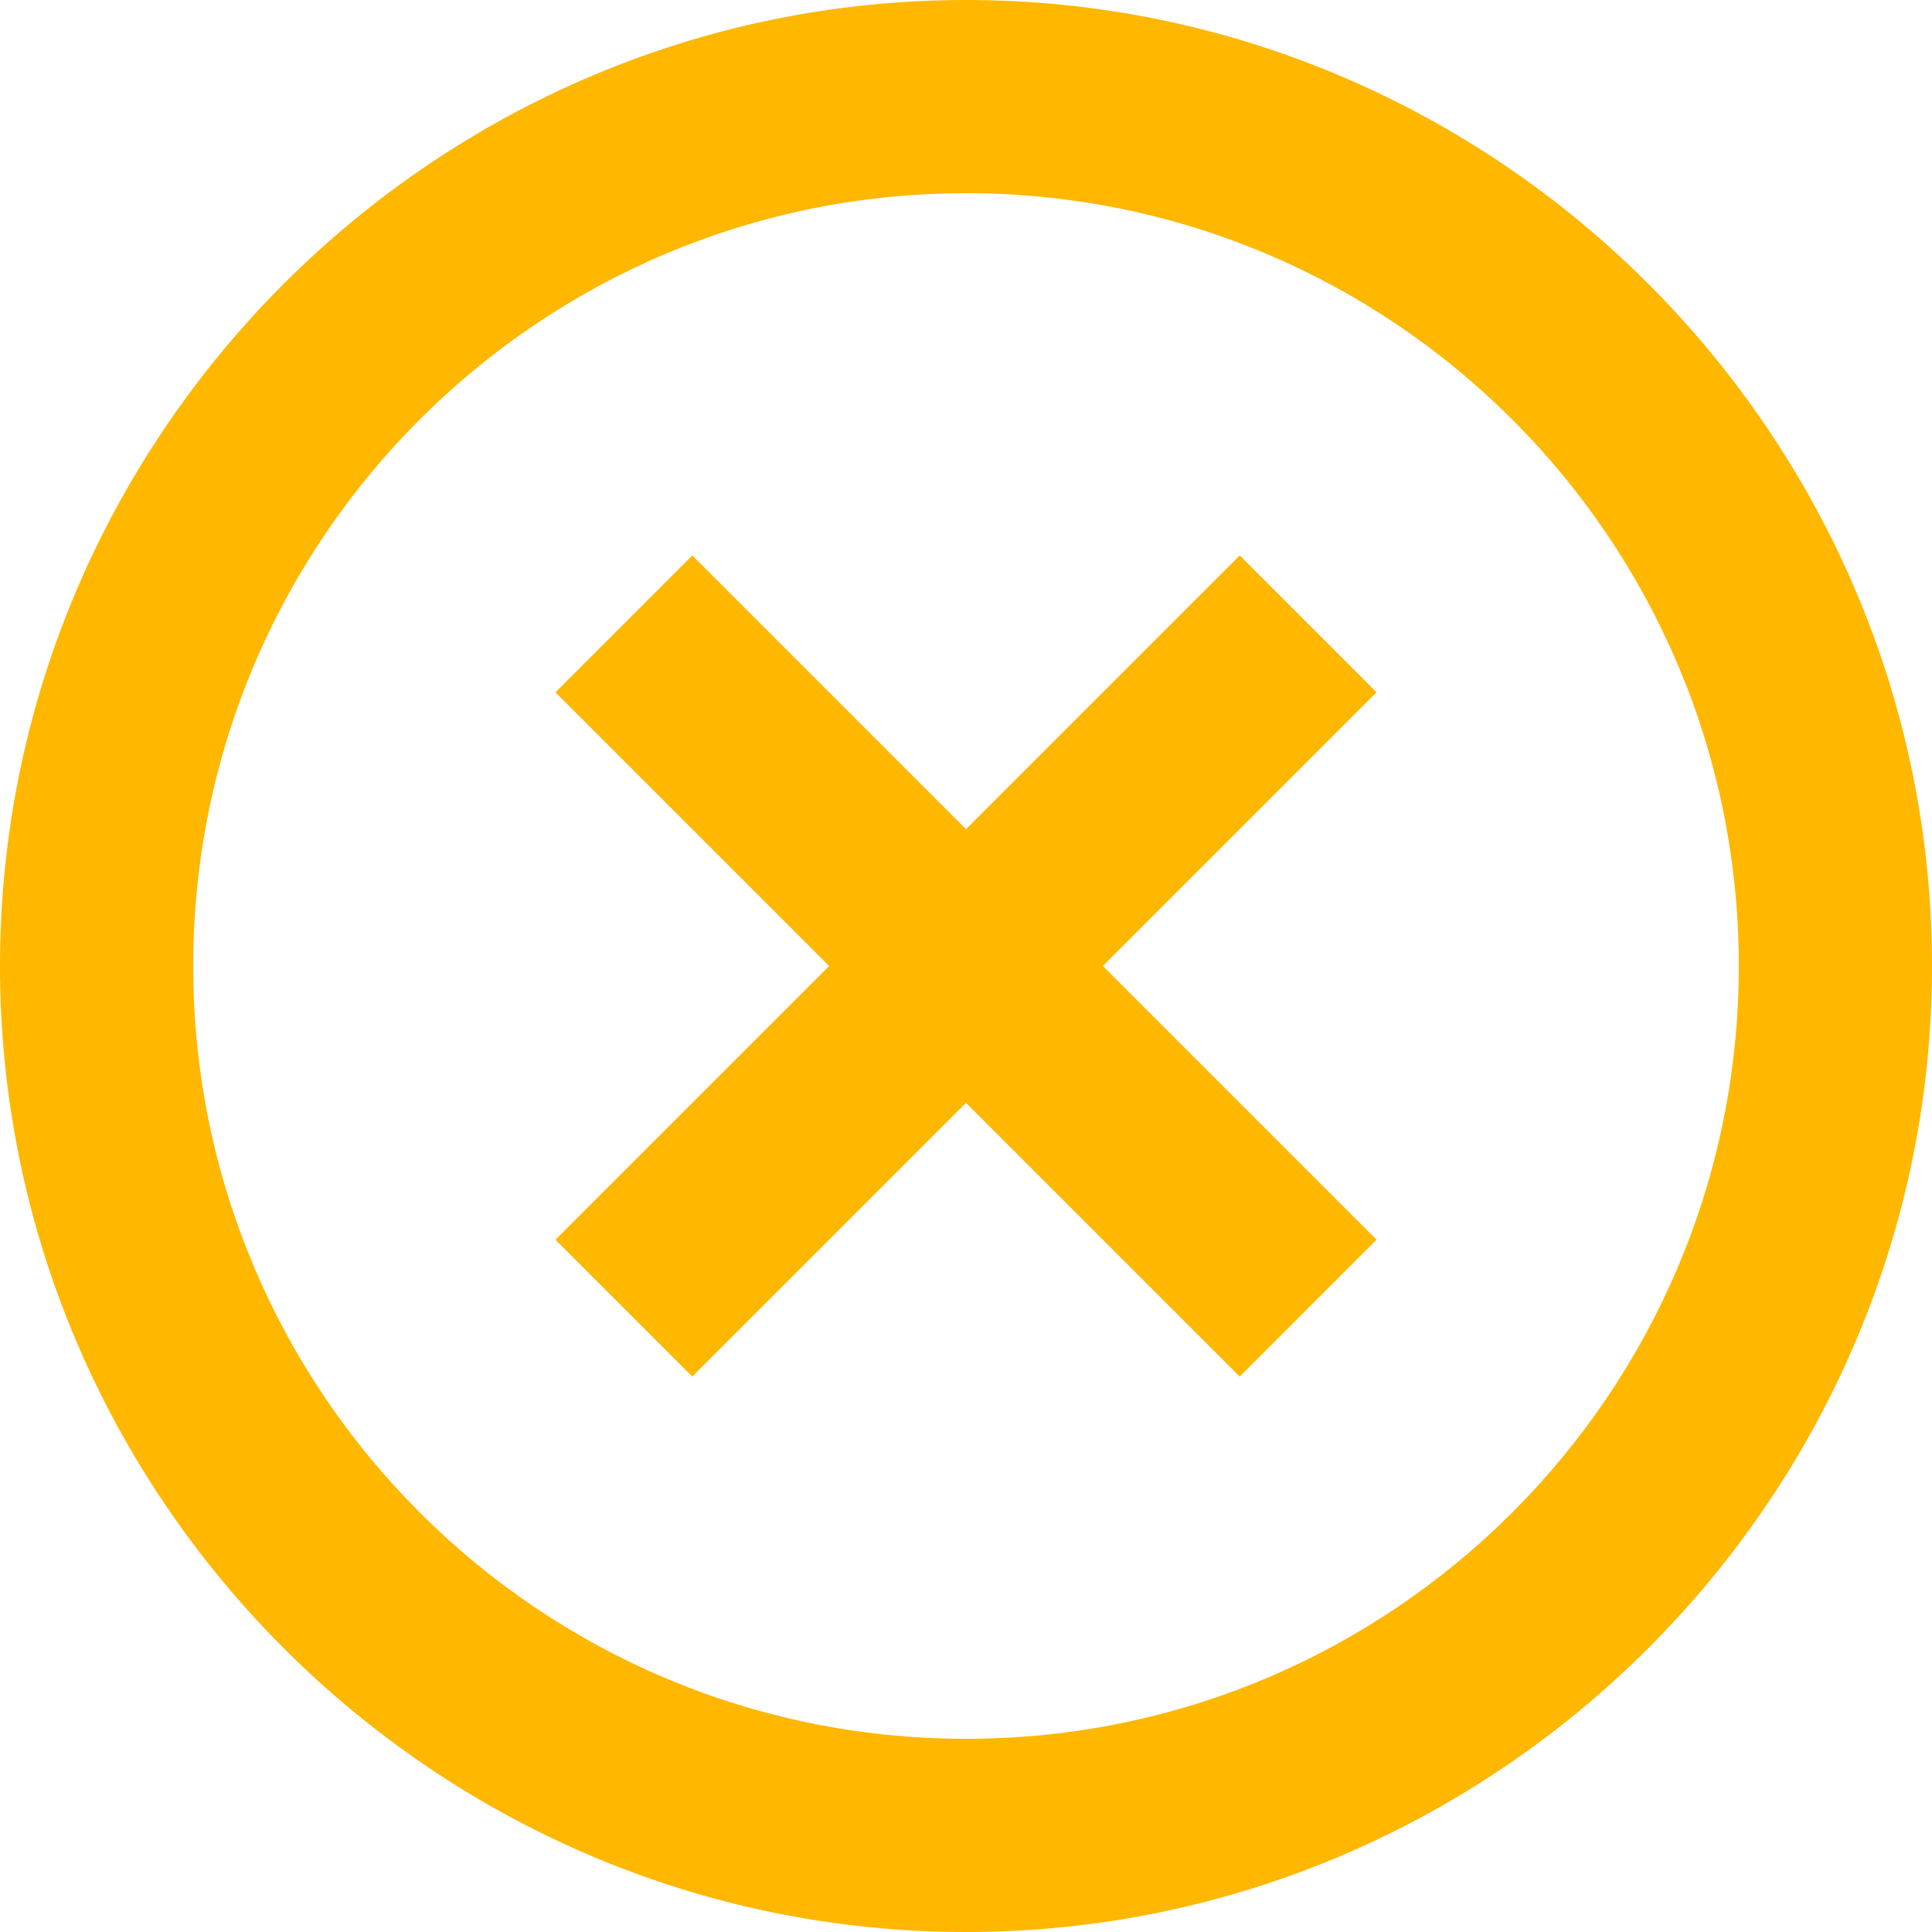 <?xml version="1.0" encoding="utf-8"?>
<!-- Generator: Adobe Illustrator 24.3.0, SVG Export Plug-In . SVG Version: 6.00 Build 0)  -->
<svg version="1.1" id="Слой_1" xmlns="http://www.w3.org/2000/svg" xmlns:xlink="http://www.w3.org/1999/xlink" x="0px" y="0px"
	 viewBox="0 0 24 24" style="enable-background:new 0 0 24 24;" xml:space="preserve">
<style type="text/css">
	.st0{fill:#FFB700;}
</style>
<path class="st0" d="M12,24C5.4,24,0,18.6,0,12C0,5.4,5.4,0,12,0c6.6,0,12,5.4,12,12C24,18.6,18.6,24,12,24z M12,21.6
	c5.3,0,9.6-4.3,9.6-9.6c0-5.3-4.3-9.6-9.6-9.6c-5.3,0-9.6,4.3-9.6,9.6C2.4,17.3,6.7,21.6,12,21.6z M12,10.3l3.4-3.4l1.7,1.7L13.7,12
	l3.4,3.4l-1.7,1.7L12,13.7l-3.4,3.4l-1.7-1.7l3.4-3.4L6.9,8.6l1.7-1.7L12,10.3z"/>
</svg>
